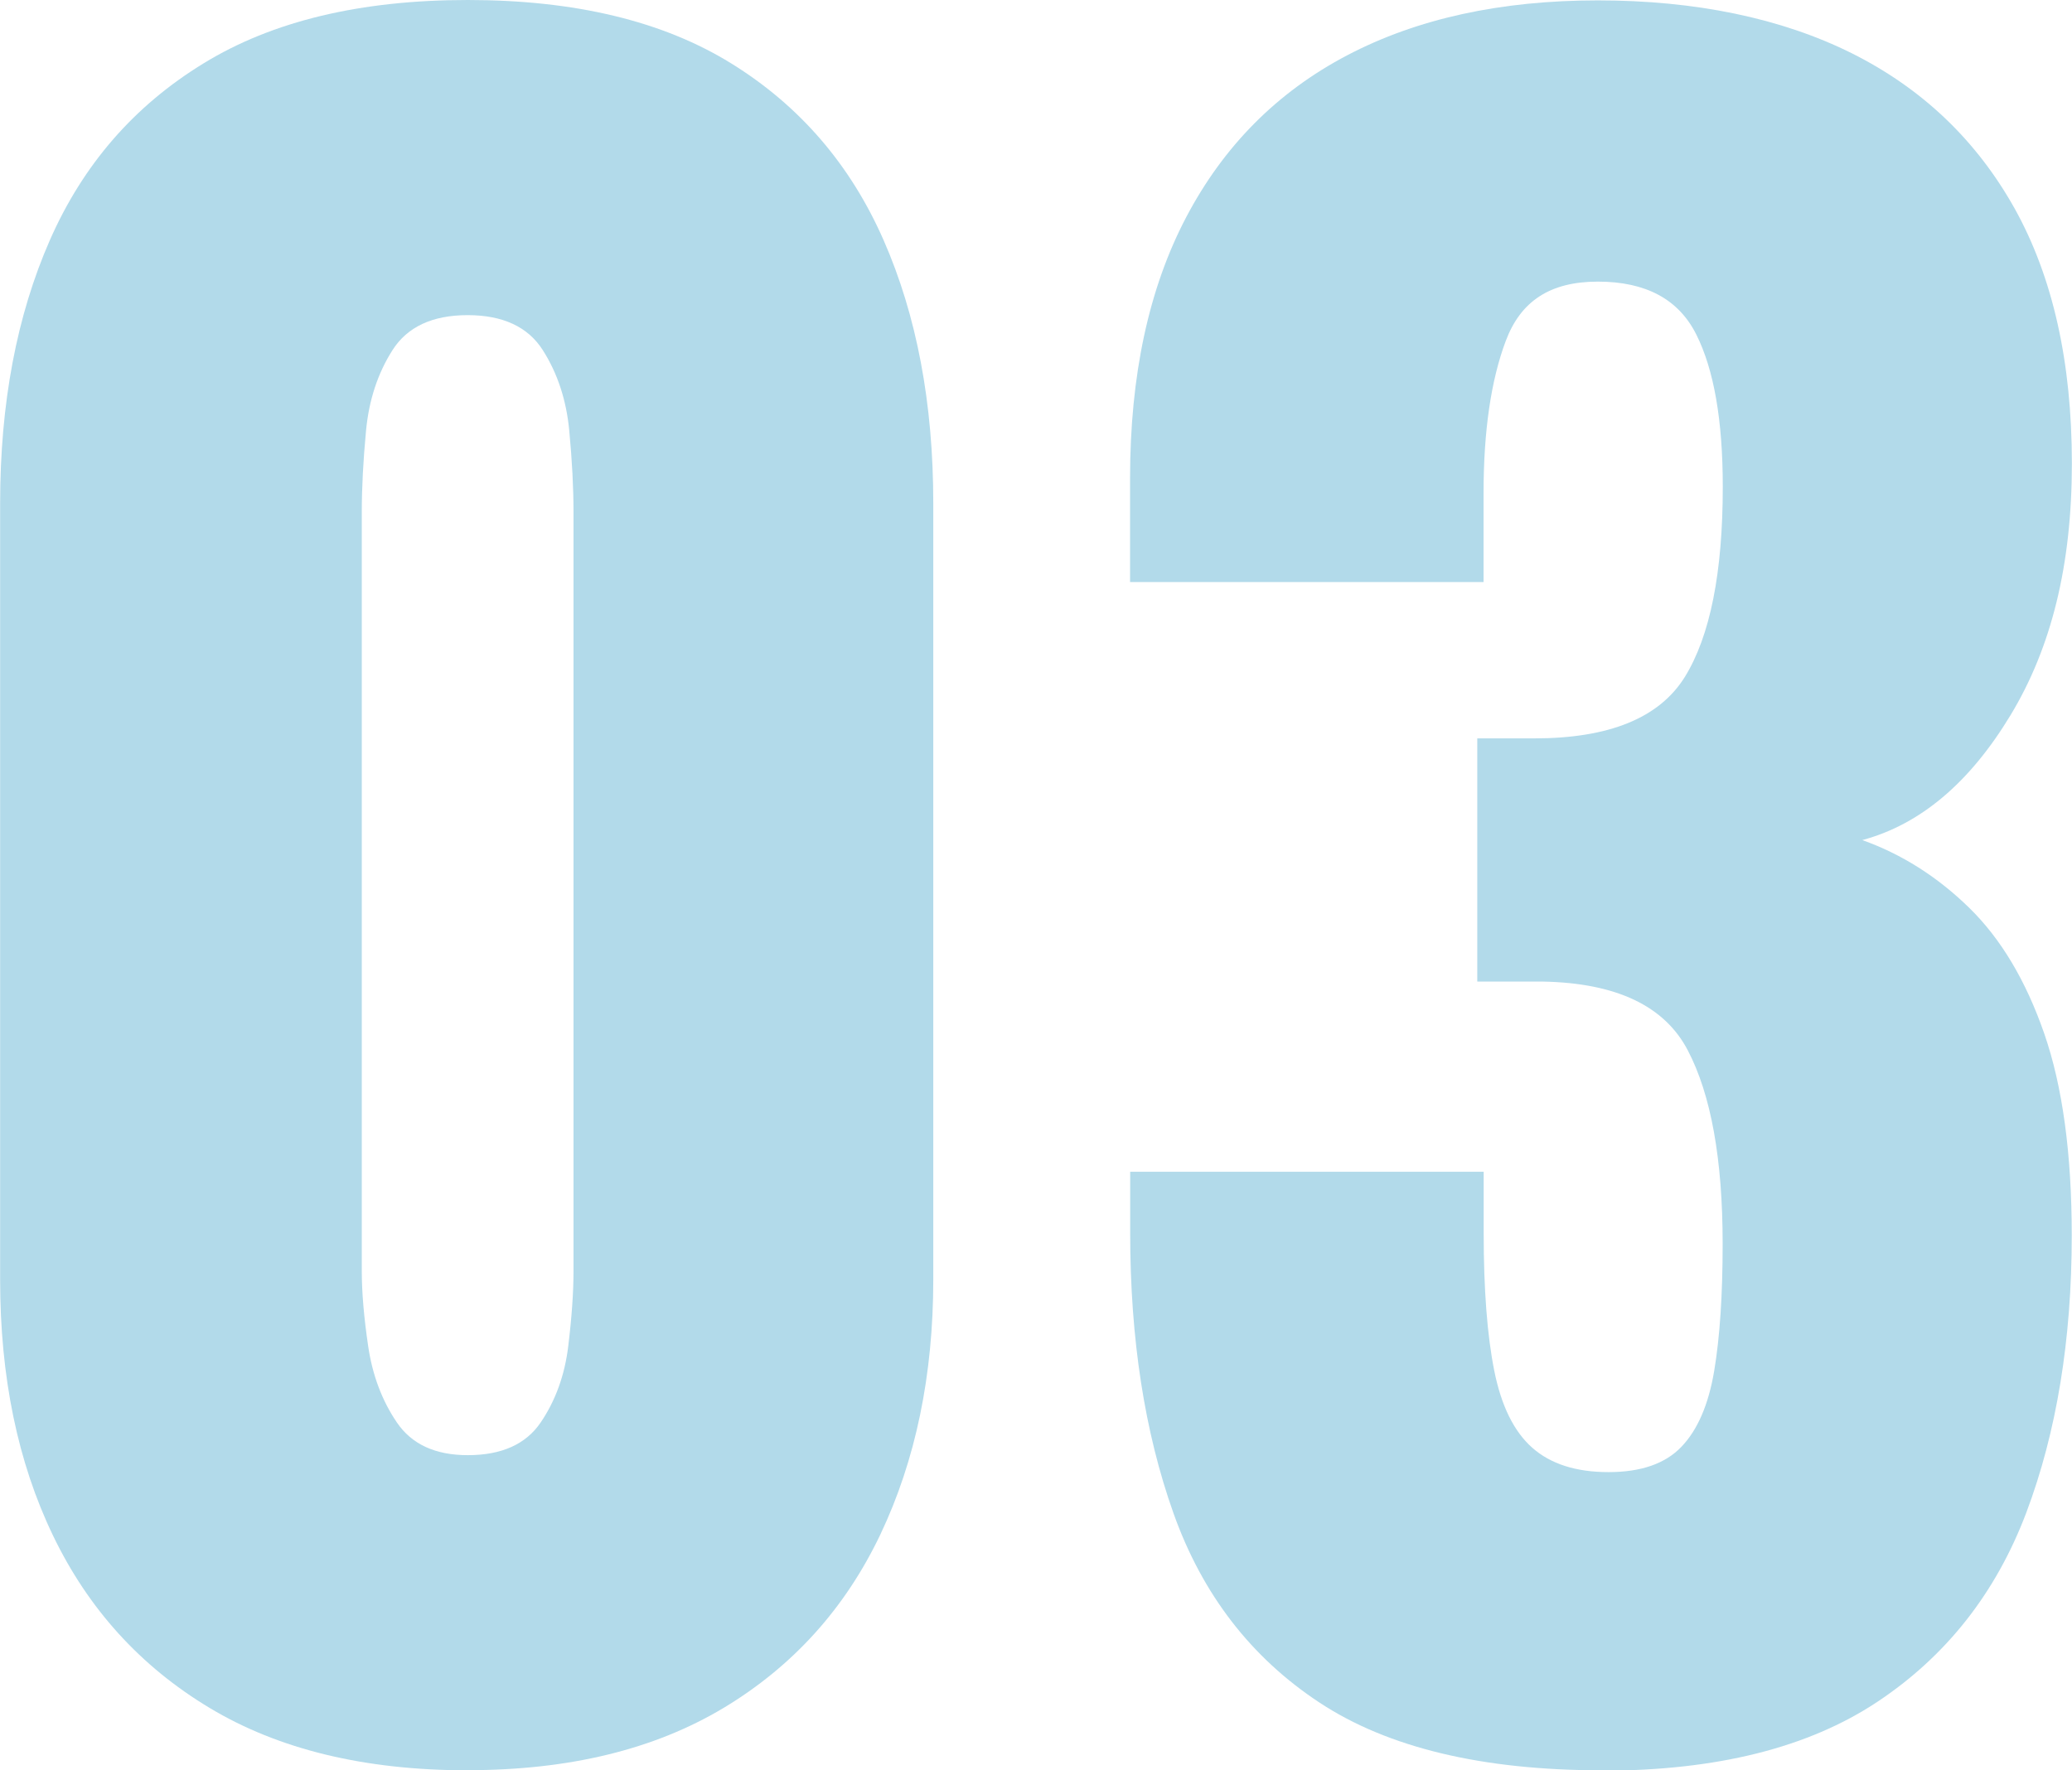<?xml version="1.0" encoding="UTF-8"?><svg id="_レイヤー_2" xmlns="http://www.w3.org/2000/svg" width="165" height="141" viewBox="0 0 165 141"><defs><style>.cls-1{fill:#b2daea;}</style></defs><g id="_コンテンツ"><path class="cls-1" d="m37.25,141c-8.2,0-15.06-1.66-20.56-4.97-5.51-3.31-9.66-7.89-12.47-13.73-2.81-5.84-4.21-12.63-4.21-20.38v-61.82c0-7.97,1.32-14.96,3.96-20.97,2.64-6.01,6.71-10.7,12.22-14.07C21.68,1.68,28.71,0,37.25,0s15.53,1.68,20.98,5.05c5.45,3.37,9.49,8.06,12.13,14.07,2.64,6.01,3.96,13,3.96,20.97v61.82c0,7.64-1.41,14.4-4.21,20.3-2.81,5.9-6.97,10.5-12.47,13.81-5.51,3.31-12.3,4.97-20.39,4.97Zm0-25.1c2.7,0,4.63-.87,5.81-2.61,1.18-1.74,1.91-3.76,2.19-6.06.28-2.3.42-4.3.42-5.98v-60.48c0-1.91-.11-4.07-.34-6.49-.23-2.41-.93-4.55-2.11-6.4-1.18-1.85-3.18-2.78-5.98-2.78s-4.8.93-5.98,2.78c-1.18,1.85-1.88,3.99-2.11,6.4-.23,2.42-.34,4.58-.34,6.49v60.48c0,1.68.17,3.68.51,5.98.34,2.3,1.1,4.32,2.28,6.06,1.18,1.74,3.06,2.61,5.65,2.61Z"/><path class="cls-1" d="m127.58,141c-9.55,0-17.05-1.8-22.5-5.39-5.45-3.59-9.33-8.62-11.63-15.08-2.3-6.46-3.45-13.9-3.45-22.32v-4.88h28.15v4.88c0,4.49.28,8.14.84,10.95.56,2.81,1.57,4.86,3.03,6.15,1.46,1.29,3.48,1.94,6.07,1.94s4.52-.67,5.81-2.02c1.29-1.35,2.16-3.37,2.61-6.06.45-2.7.67-6.06.67-10.11,0-6.74-.93-11.88-2.78-15.41-1.85-3.54-5.7-5.36-11.54-5.47h-5.22v-19.37h4.55c5.95,0,9.94-1.63,11.97-4.88,2.02-3.26,3.03-8.31,3.03-15.16,0-5.28-.7-9.32-2.11-12.13-1.41-2.81-4.02-4.21-7.84-4.21s-6.15,1.57-7.33,4.72c-1.18,3.14-1.77,7.19-1.77,12.13v7.08h-28.15v-8.26c0-8.2,1.49-15.13,4.47-20.8,2.98-5.67,7.25-9.97,12.81-12.89,5.56-2.92,12.22-4.38,19.97-4.38s14.6,1.41,20.22,4.21c5.62,2.81,9.94,6.94,12.98,12.38,3.03,5.45,4.55,12.21,4.55,20.3s-1.63,14.66-4.89,20.05c-3.26,5.39-7.19,8.7-11.8,9.94,3.14,1.12,5.98,2.92,8.51,5.39,2.53,2.47,4.52,5.81,5.98,10.02,1.46,4.21,2.19,9.58,2.19,16.09,0,8.31-1.21,15.67-3.62,22.07-2.42,6.4-6.38,11.43-11.88,15.08-5.51,3.65-12.81,5.47-21.91,5.47Z"/></g></svg>